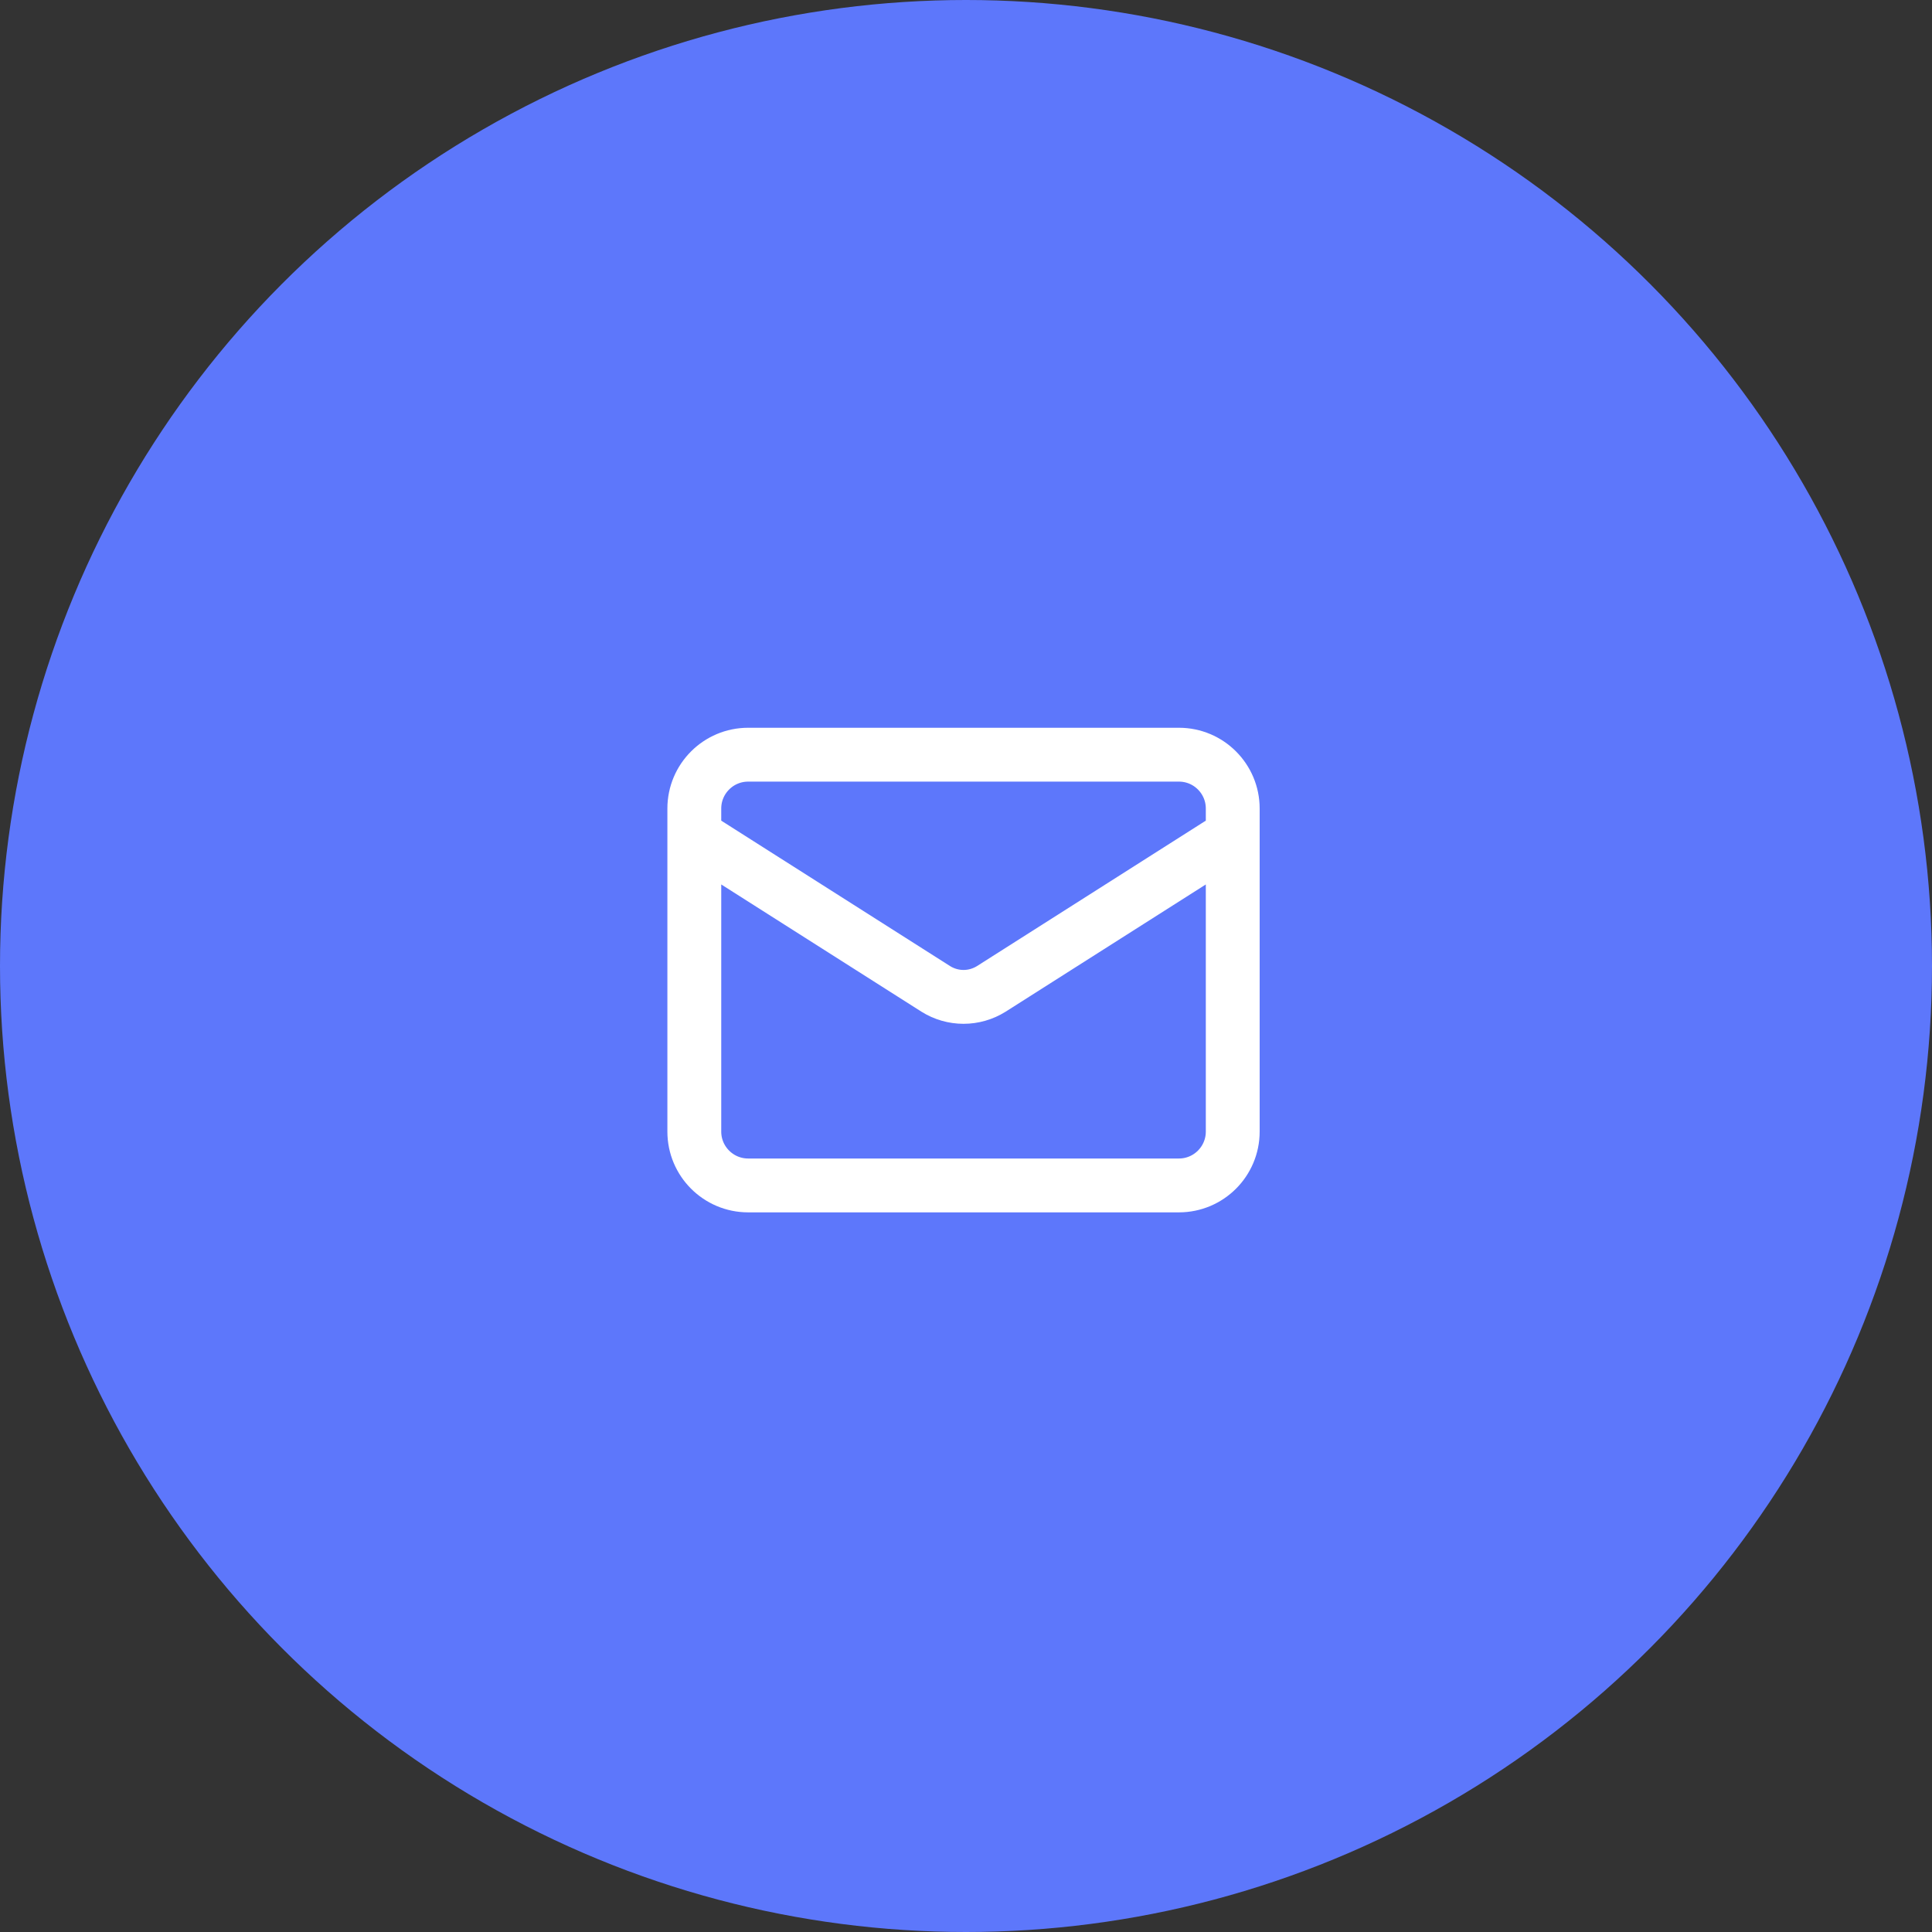 <svg width="64" height="64" viewBox="0 0 64 64" fill="none" xmlns="http://www.w3.org/2000/svg">
<rect x="0" y="0" width="64" height="64" fill="#333333" stroke="none"/>
<circle cx="32" cy="32" r="32" fill="#5D77FB"/>
<path d="M40.836 27.675L32.837 32.759C32.561 32.931 32.243 33.023 31.918 33.023C31.593 33.023 31.275 32.931 31 32.759L23 27.675M24.784 25H39.053C40.038 25 40.836 25.799 40.836 26.784V37.485C40.836 38.47 40.038 39.269 39.053 39.269H24.784C23.799 39.269 23 38.47 23 37.485V26.784C23 25.799 23.799 25 24.784 25Z" stroke="white" stroke-width="1.784" stroke-linecap="round" stroke-linejoin="round"/>
</svg>
